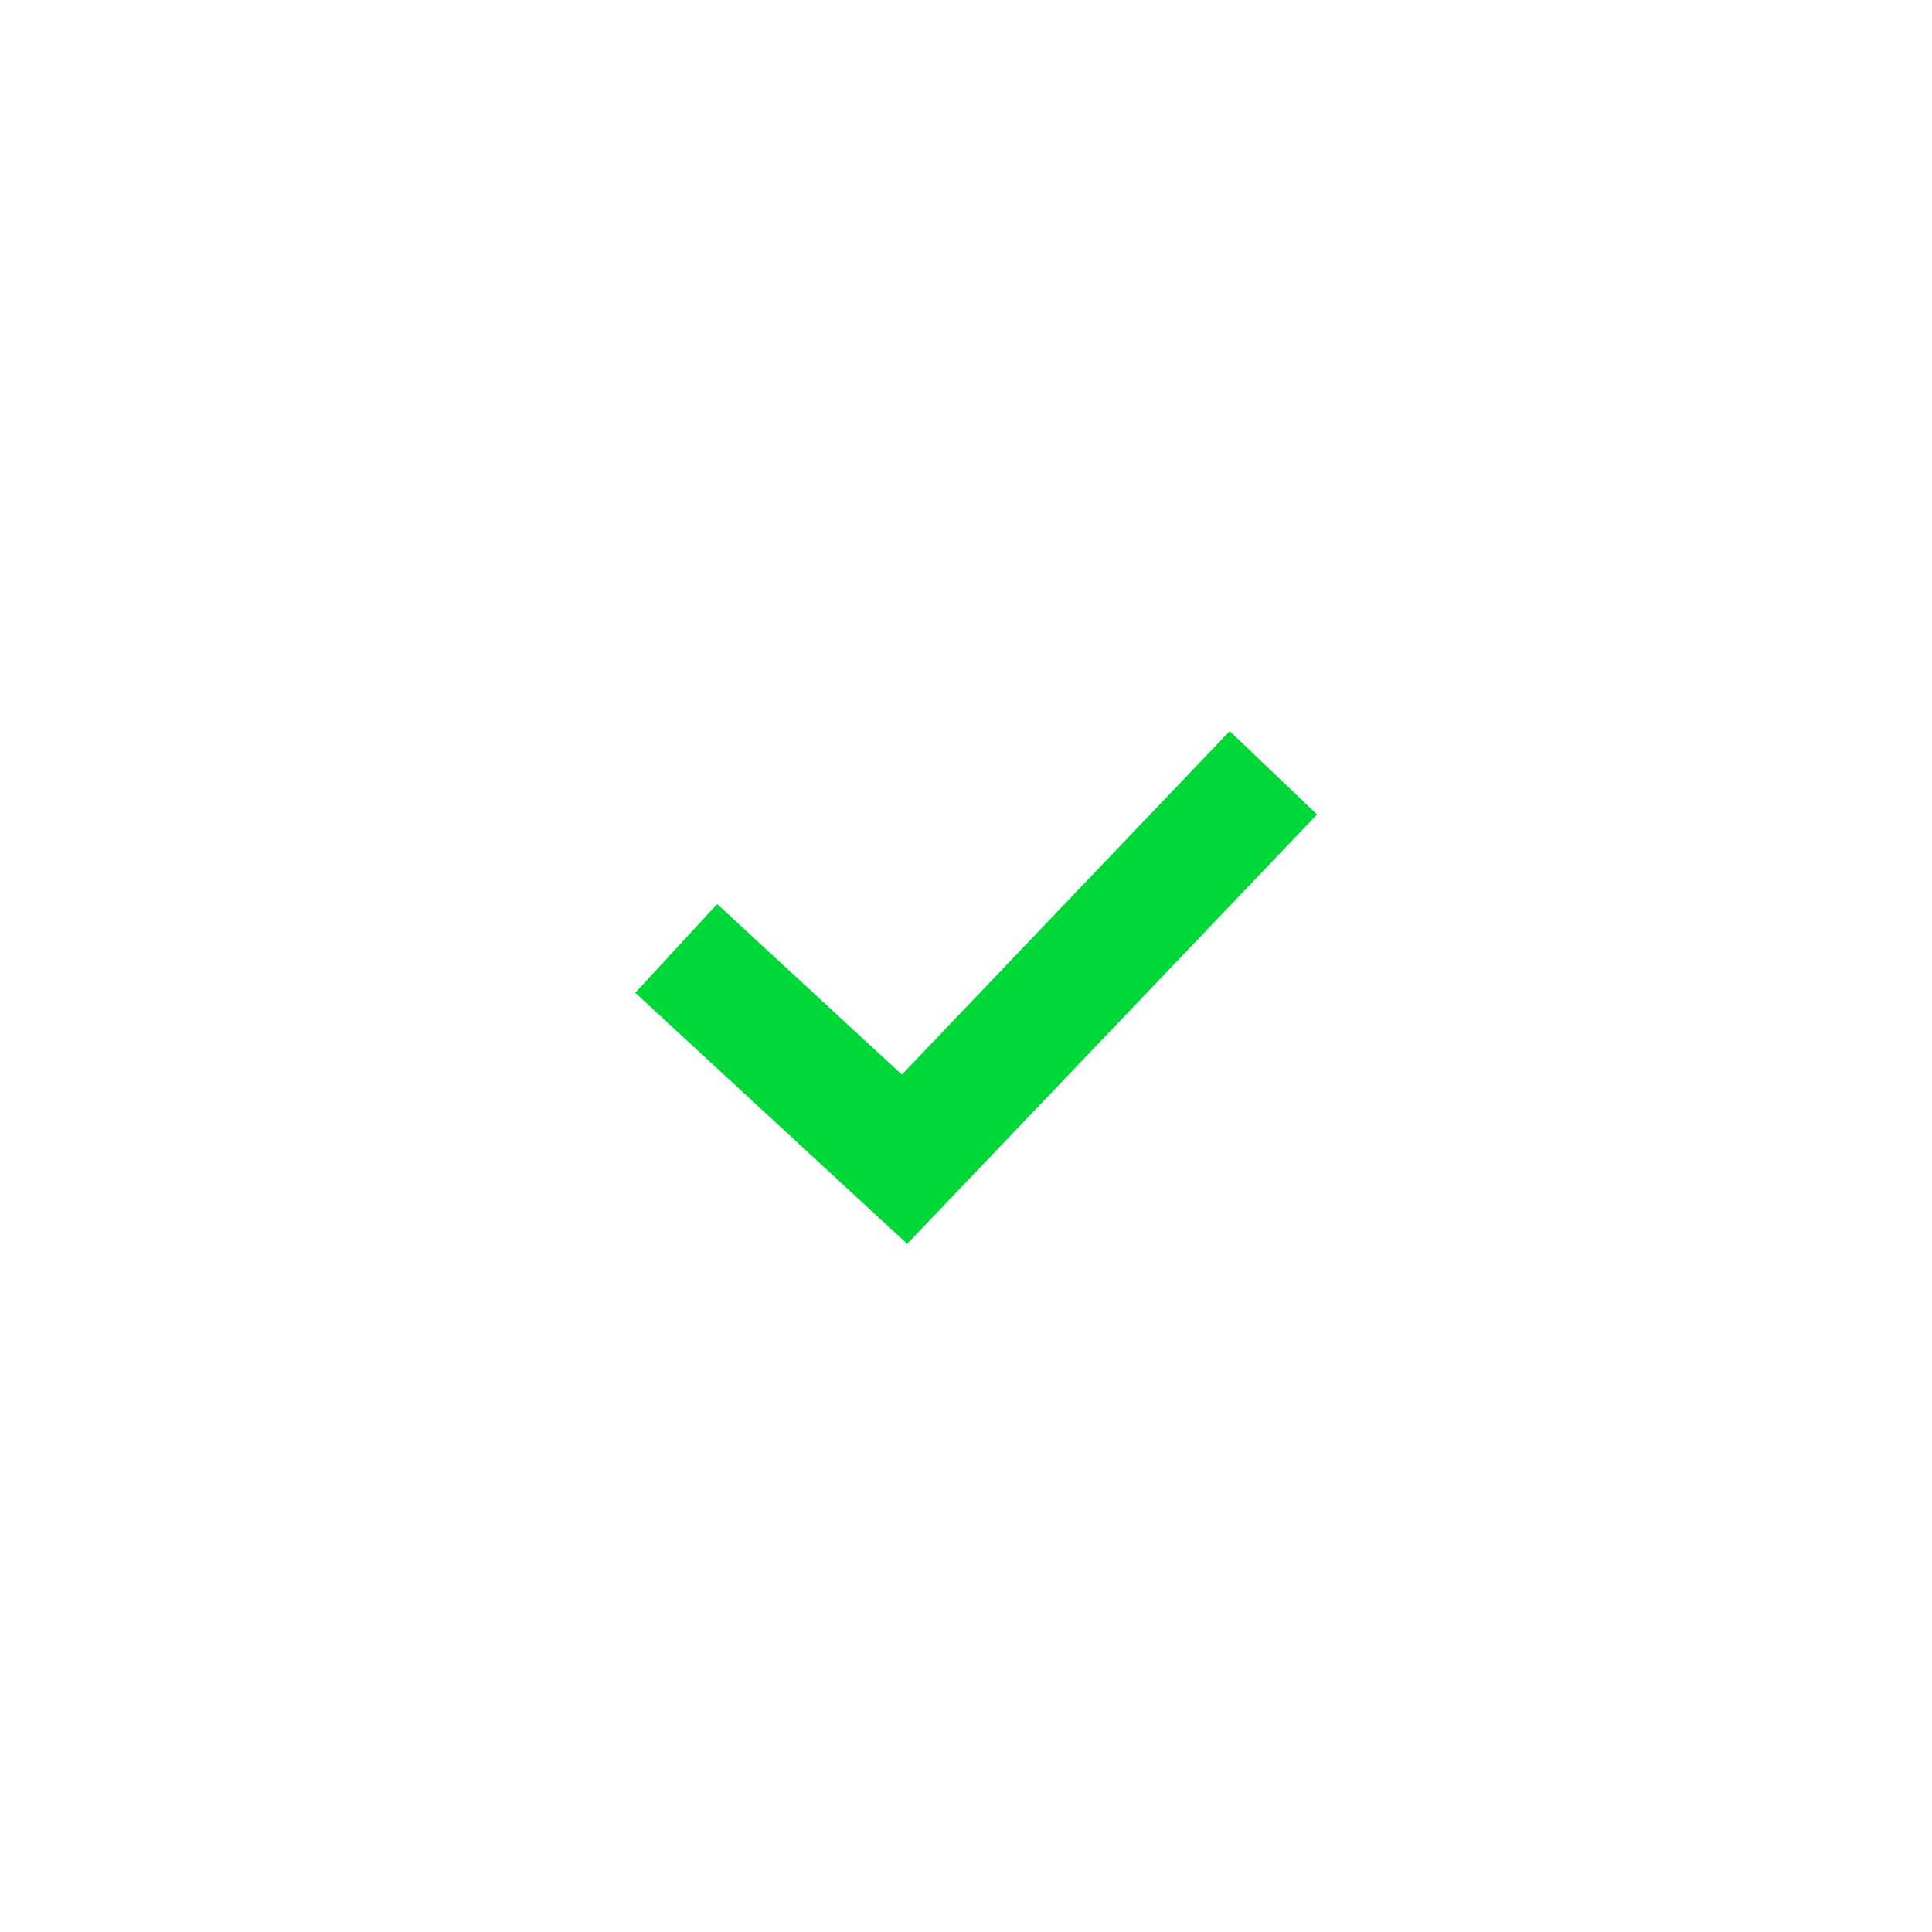 <svg width="40" height="40" viewBox="0 0 40 40" fill="none" xmlns="http://www.w3.org/2000/svg">
<g id="arrow-downward">
<g id="Group 4">
<path id="Vector 3" d="M26.364 16L18.727 24L14 19.636" stroke="#00D83A" stroke-width="2.5"/>
</g>
</g>
</svg>
